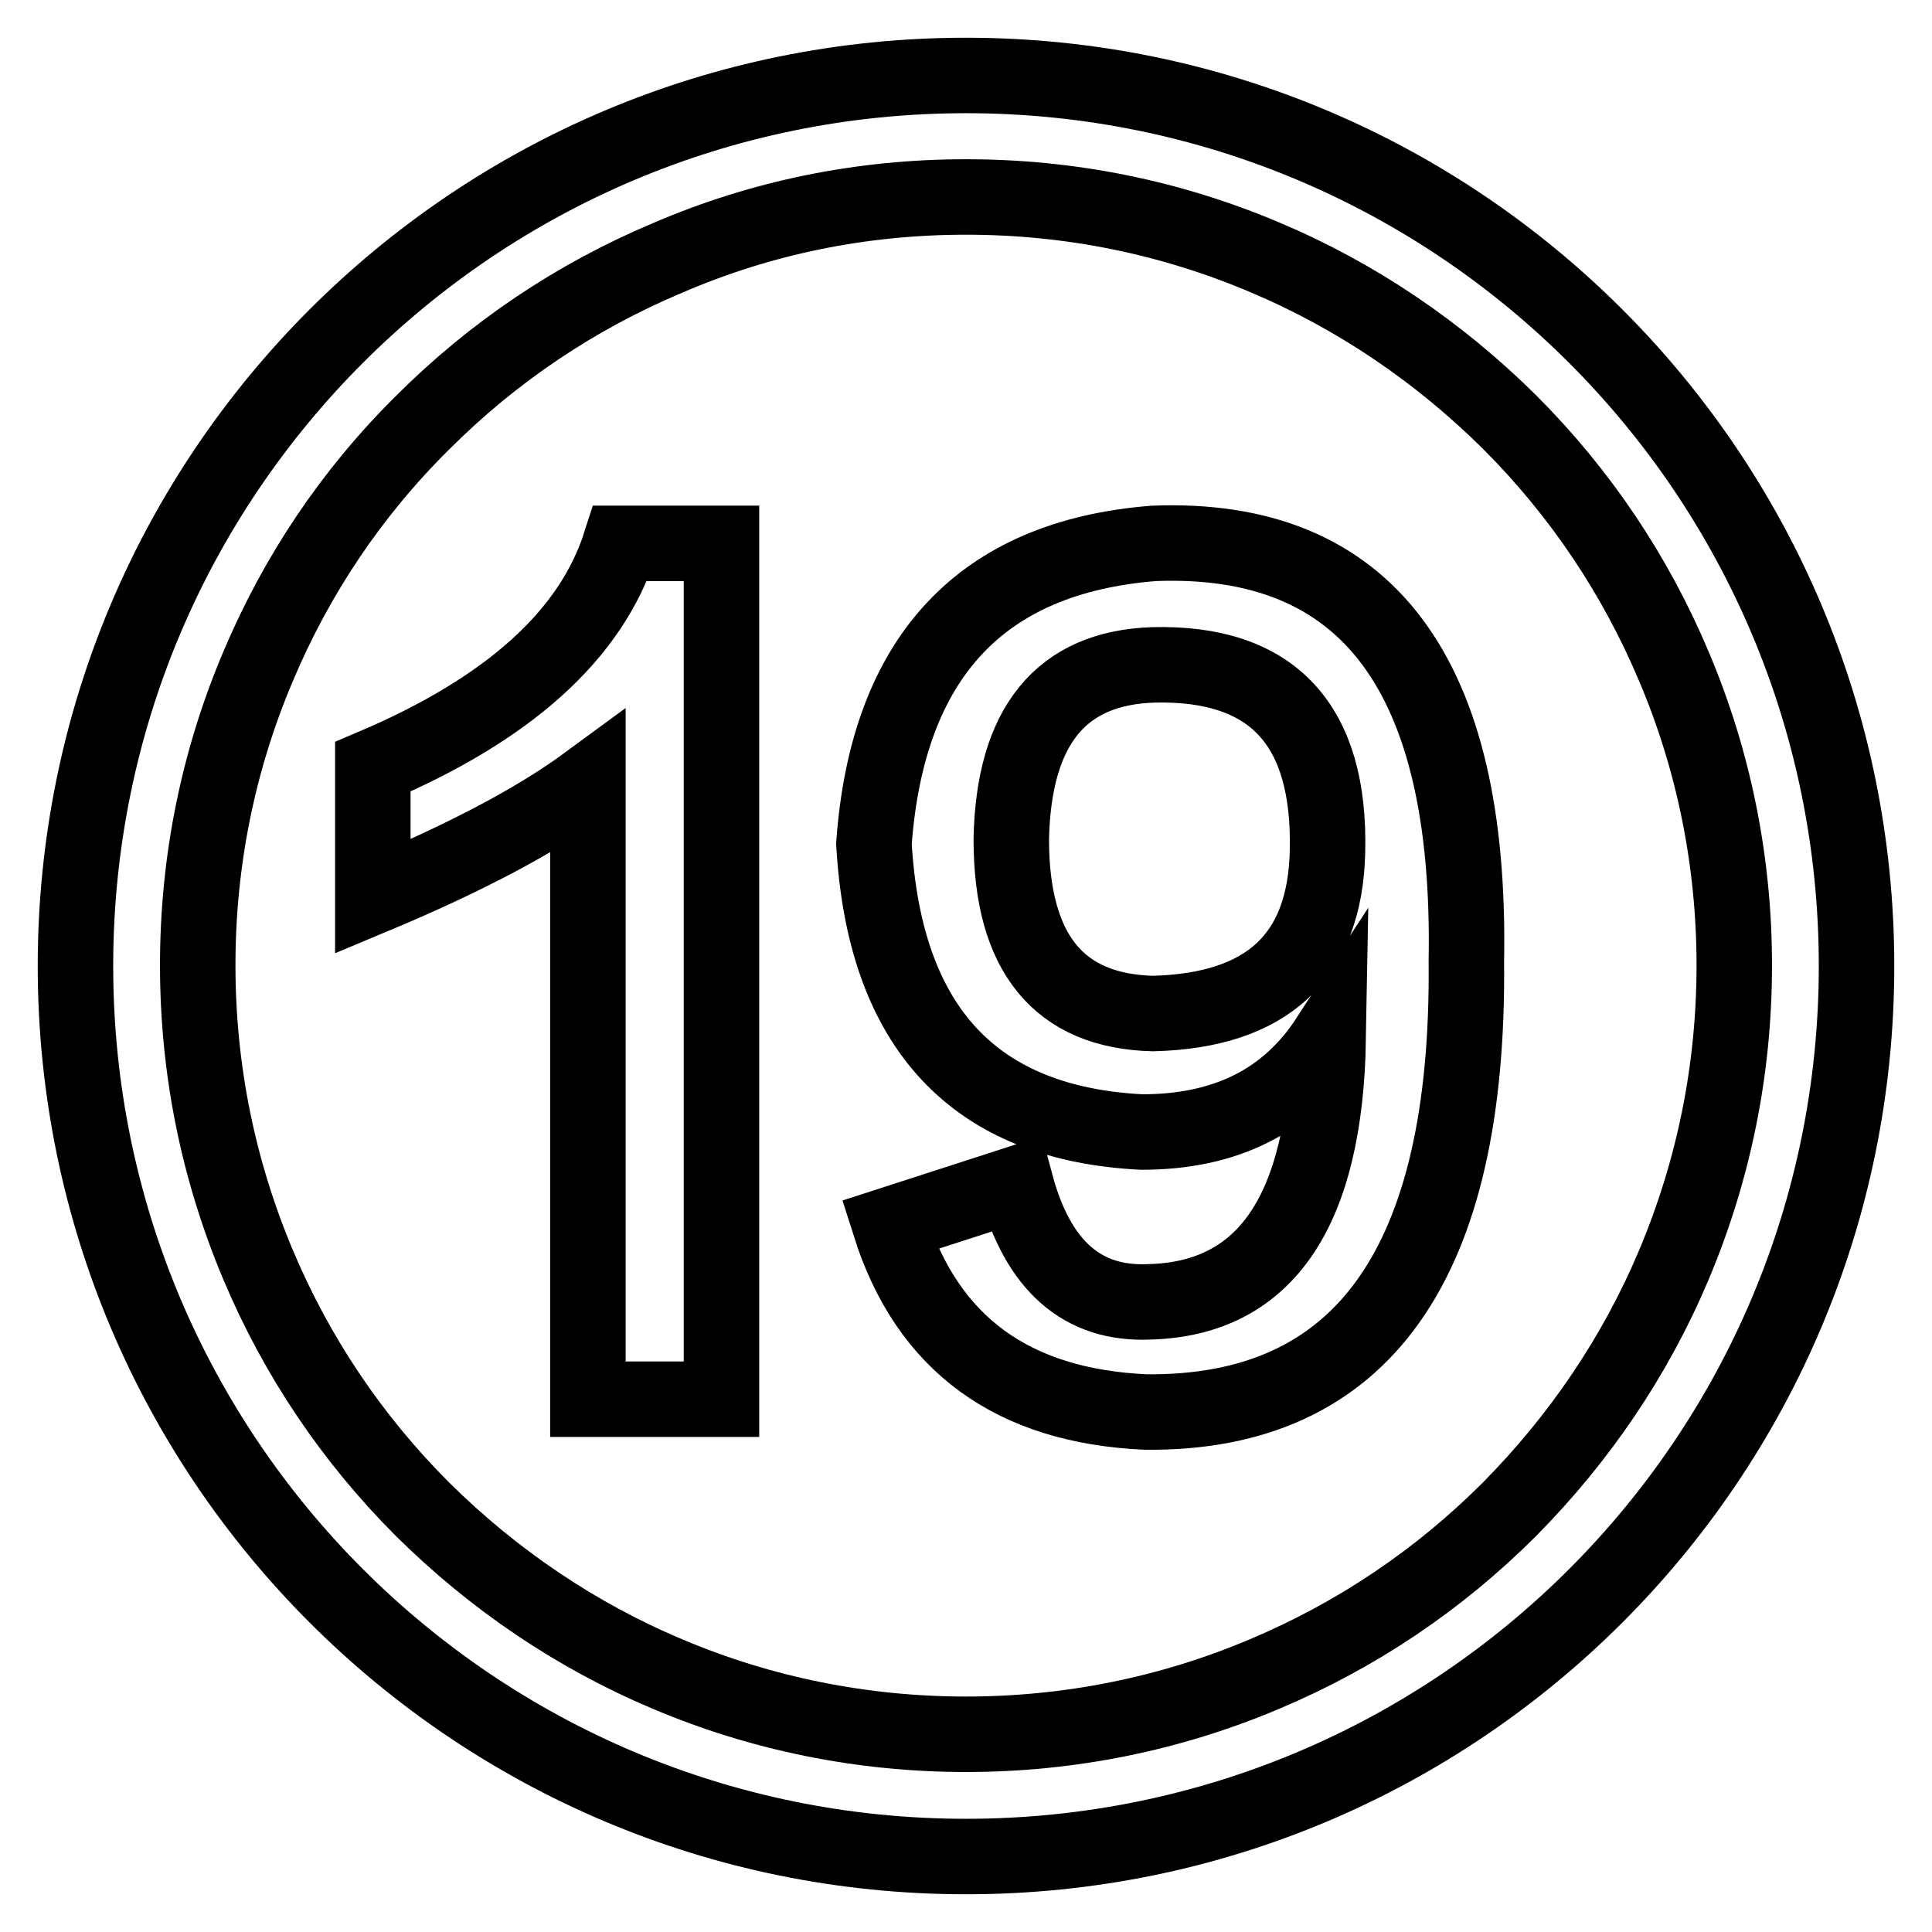 <?xml version="1.0" encoding="utf-8"?>
<!-- Svg Vector Icons : http://www.onlinewebfonts.com/icon -->
<!DOCTYPE svg PUBLIC "-//W3C//DTD SVG 1.1//EN" "http://www.w3.org/Graphics/SVG/1.1/DTD/svg11.dtd">
<svg version="1.1" xmlns="http://www.w3.org/2000/svg" xmlns:xlink="http://www.w3.org/1999/xlink" x="0px" y="0px" viewBox="0 0 256 256" enable-background="new 0 0 256 256" xml:space="preserve">
<g> <path stroke-width="10" fill-opacity="0" stroke="#000000"  d="M128,26.1c13.8,0,27.1,2.7,39.6,8c12.1,5.1,23,12.5,32.4,21.8c9.4,9.4,16.7,20.3,21.8,32.4 c5.3,12.5,8,25.9,8,39.6c0,13.8-2.7,27.1-8,39.7c-5.1,12.1-12.5,23-21.8,32.4c-9.4,9.4-20.3,16.7-32.4,21.8 c-12.5,5.3-25.9,8-39.6,8s-27.1-2.7-39.6-8c-12.1-5.1-23-12.5-32.4-21.8c-9.4-9.4-16.7-20.3-21.8-32.4c-5.3-12.6-8-25.9-8-39.7 c0-13.8,2.7-27.1,8-39.6C39.3,76.2,46.6,65.3,56,56c9.4-9.4,20.3-16.7,32.4-21.8C100.9,28.8,114.2,26.1,128,26.1 M128,10 C62.8,10,10,62.8,10,128c0,65.2,52.8,118,118,118s118-52.8,118-118C246,62.8,193.2,10,128,10L128,10z M82.2,72h13.4v113.4H77.9 c0-21.5,0-48.7,0-81.7c-6.8,5-16.3,10-28.5,15.1v-17.2C67.3,94,78.3,84.2,82.2,72z M117.9,162.3l16.7-5.4 c2.9,10.8,8.8,16,17.7,15.6c15.4-0.4,23.3-12,23.7-34.9c-5.4,8.3-13.6,12.4-24.7,12.4c-22.2-1.1-34.1-13.8-35.5-38.2 c1.8-24.7,14.2-38,37.1-39.8c28.3-1.1,42.1,17.4,41.4,55.4c0.4,40.1-13.8,60-42.5,59.7C134.2,186.3,122.9,178.1,117.9,162.3z  M152.8,88.1c-12.2,0.4-18.5,8.1-18.8,23.1c0,15.1,6.3,22.8,18.8,23.1c15.1-0.4,22.8-7.5,23.1-21.5C176.3,96,168.6,87.7,152.8,88.1 z"/></g>
</svg>